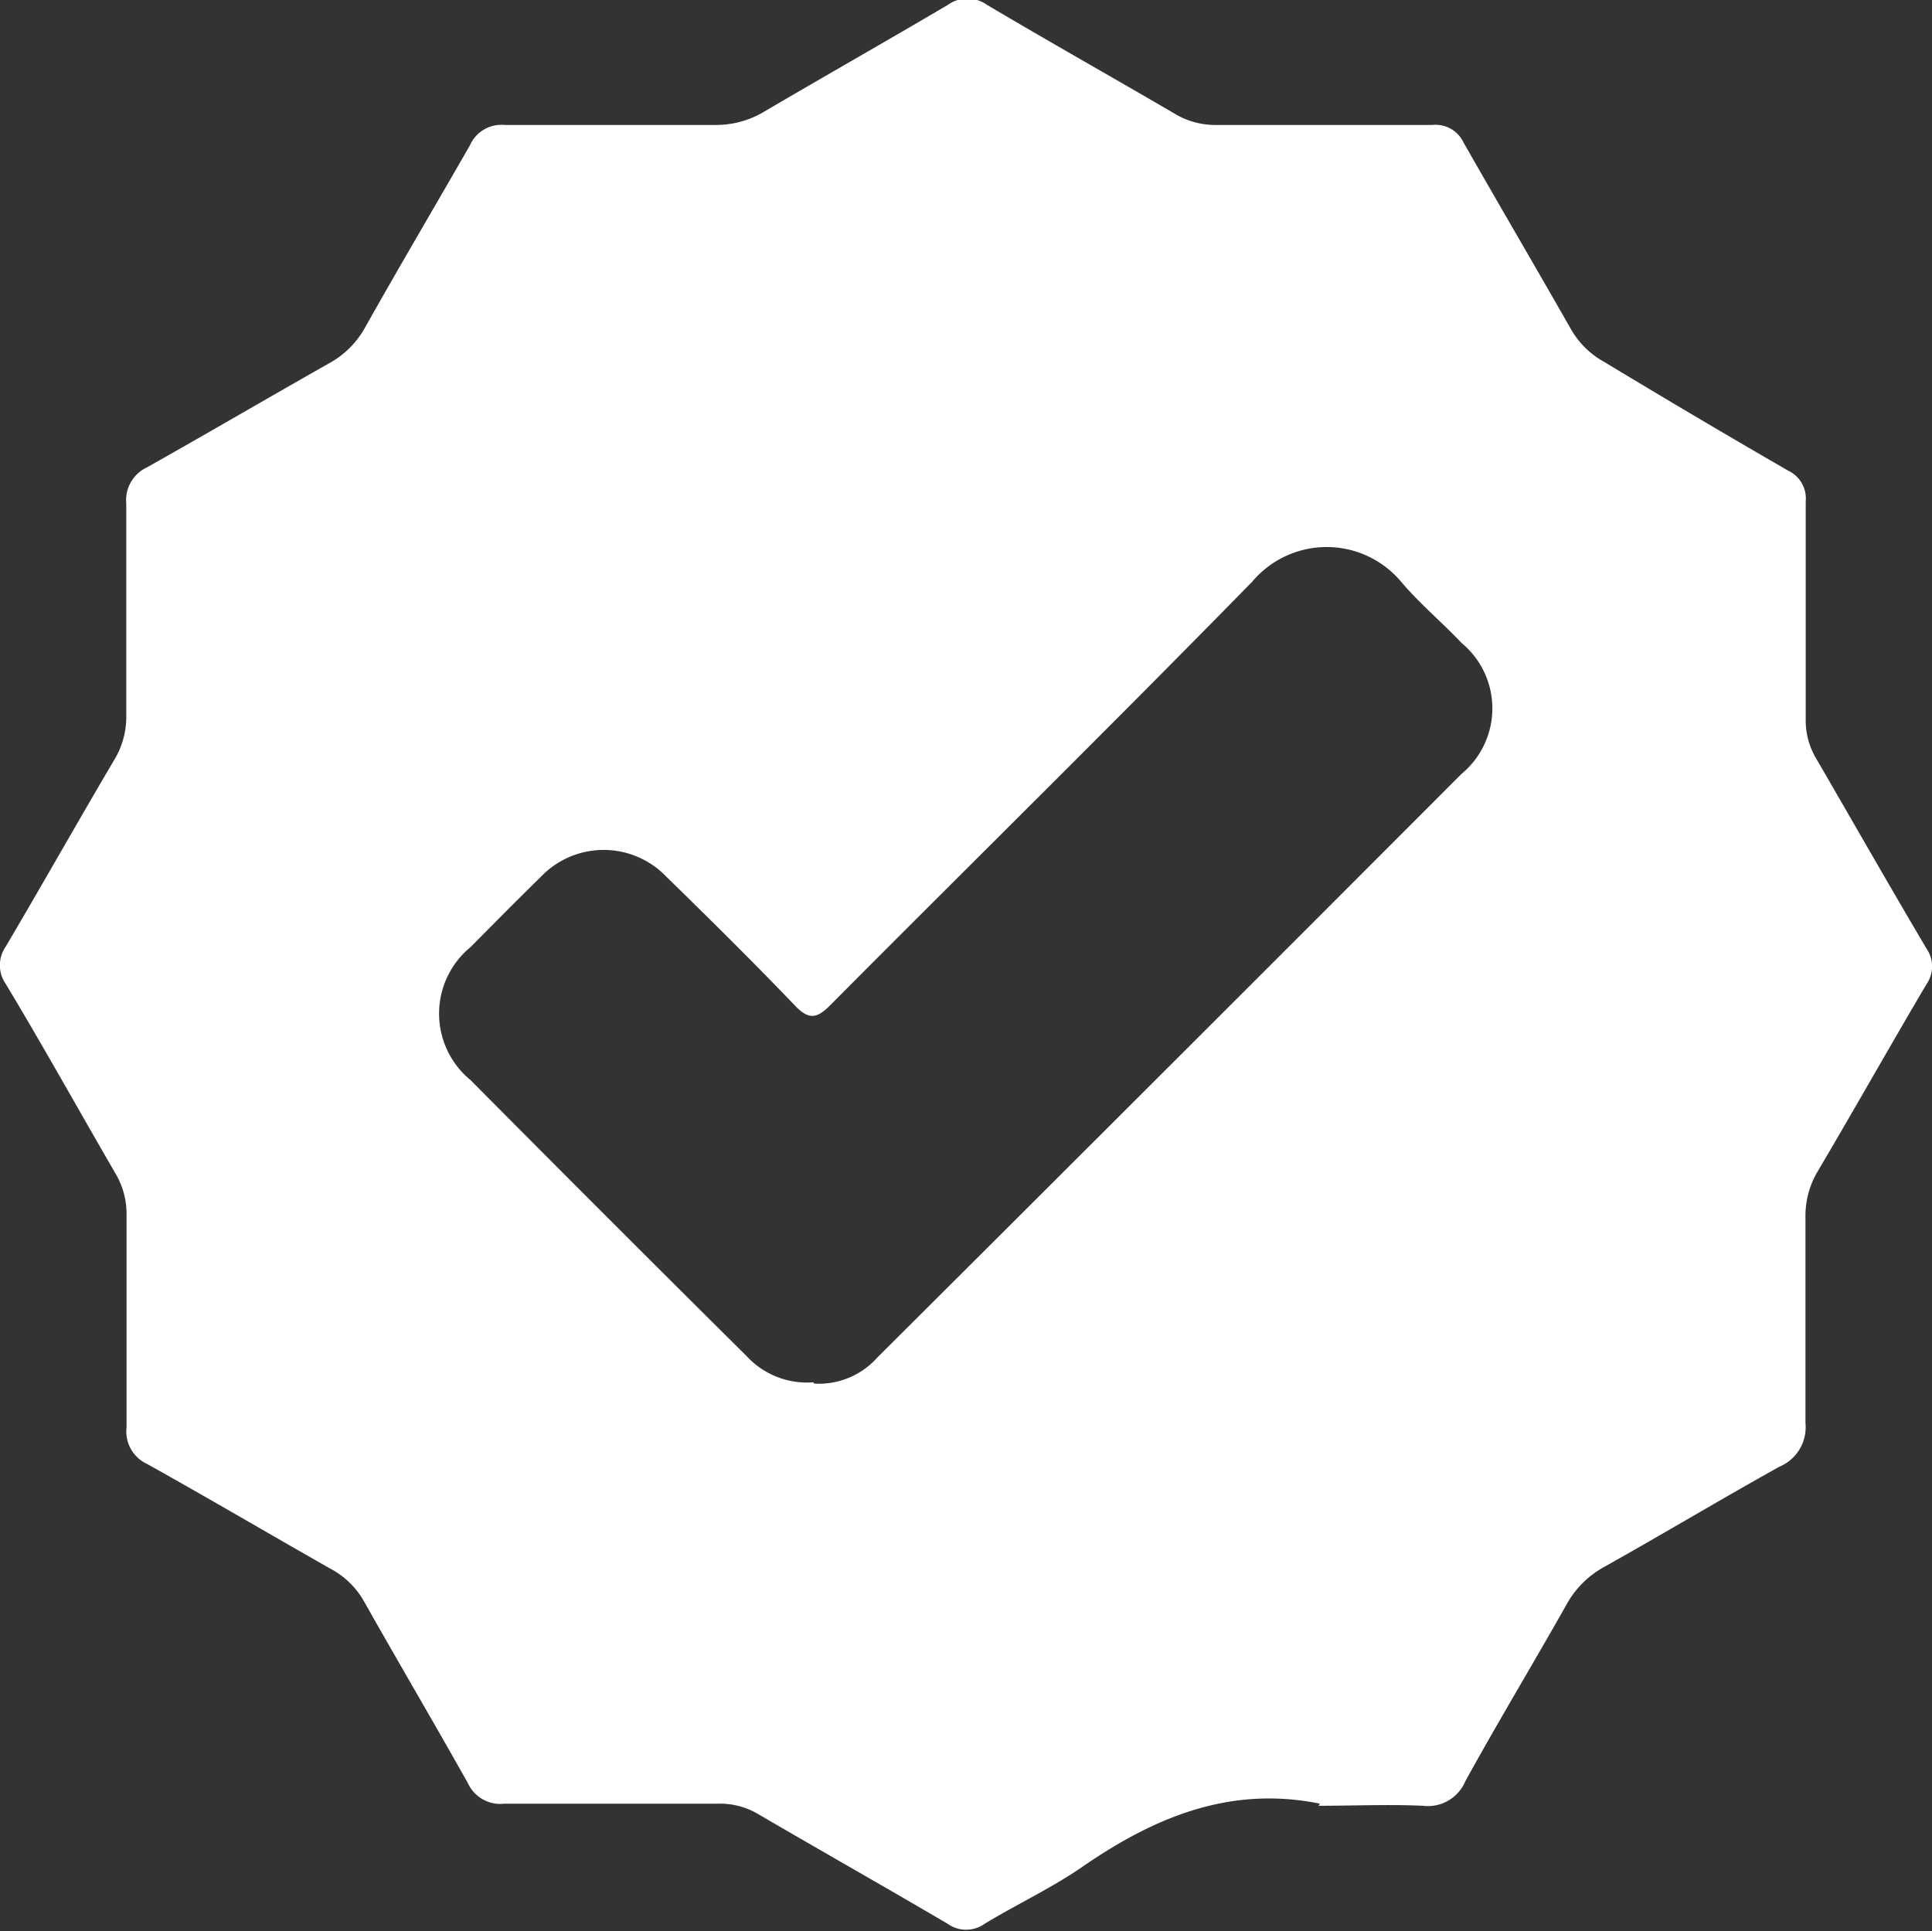 <svg xmlns="http://www.w3.org/2000/svg" xmlns:xlink="http://www.w3.org/1999/xlink" id="Capa_1" data-name="Capa 1" viewBox="0 0 73.9 73.87"><rect x="0" y="0" width="73.9" height="73.87" fill="#333333" stroke="none"/><defs><style>.cls-1{fill:none;}.cls-2{clip-path:url(#clip-path);}.cls-3{fill:#fff;}</style><clipPath id="clip-path"><rect class="cls-1" width="73.9" height="73.87"></rect></clipPath></defs><title>icono-blanco-areditacion</title><g class="cls-2"><path class="cls-3" d="M50.49,69c-3.44-.7-6.35.52-9.11,2.43-1.18.81-2.49,1.42-3.71,2.16a1.22,1.22,0,0,1-1.43,0c-2.4-1.41-4.82-2.78-7.22-4.18A2.85,2.85,0,0,0,27.46,69c-2.72,0-5.45,0-8.17,0a1.36,1.36,0,0,1-1.39-.78c-1.32-2.35-2.69-4.68-4-7A3.18,3.18,0,0,0,12.62,60c-2.34-1.33-4.67-2.7-7-4a1.36,1.36,0,0,1-.78-1.38c0-2.73,0-5.45,0-8.18a3,3,0,0,0-.43-1.56C3,42.45,1.64,40,.22,37.64a1.25,1.25,0,0,1,0-1.43c1.4-2.37,2.75-4.77,4.15-7.14a3.18,3.18,0,0,0,.46-1.72c0-2.7,0-5.4,0-8.09a1.38,1.38,0,0,1,.79-1.38c2.33-1.31,4.63-2.66,7-4a3.47,3.47,0,0,0,1.36-1.38c1.31-2.33,2.67-4.63,4-6.95a1.31,1.31,0,0,1,1.31-.77c2.7,0,5.4,0,8.1,0a3.58,3.58,0,0,0,1.86-.52c2.33-1.37,4.68-2.7,7-4.07a1.29,1.29,0,0,1,1.51,0c2.36,1.4,4.76,2.75,7.14,4.14a3,3,0,0,0,1.63.45c2.76,0,5.51,0,8.26,0a1.18,1.18,0,0,1,1.19.67c1.35,2.37,2.73,4.72,4.08,7.09a3.3,3.3,0,0,0,1.31,1.31C63.67,15.24,66,16.62,68.39,18a1.18,1.18,0,0,1,.68,1.18c0,2.78,0,5.56,0,8.34A2.82,2.82,0,0,0,69.46,29c1.41,2.43,2.8,4.87,4.23,7.29a1.19,1.19,0,0,1,0,1.36c-1.4,2.37-2.75,4.77-4.15,7.14a3.32,3.32,0,0,0-.48,1.79c0,2.62,0,5.23,0,7.85a1.64,1.64,0,0,1-1,1.68c-2.26,1.26-4.48,2.59-6.73,3.85a3.64,3.64,0,0,0-1.42,1.44c-1.27,2.25-2.61,4.47-3.86,6.74a1.55,1.55,0,0,1-1.62.94c-1.32-.06-2.64,0-4,0M31.14,52.93a3,3,0,0,0,2.42-1Q44.75,40.78,55.91,29.6a3.25,3.25,0,0,0,0-5c-.76-.8-1.61-1.51-2.32-2.35a3.72,3.72,0,0,0-5.69,0c-5.33,5.45-10.77,10.8-16.14,16.2-.53.54-.84.56-1.37,0-1.6-1.67-3.25-3.3-4.9-4.91a3.32,3.32,0,0,0-4.8,0c-.91.89-1.8,1.79-2.69,2.69a3.29,3.29,0,0,0,0,5.09q5.26,5.3,10.56,10.56a3.14,3.14,0,0,0,2.55,1"></path></g></svg>